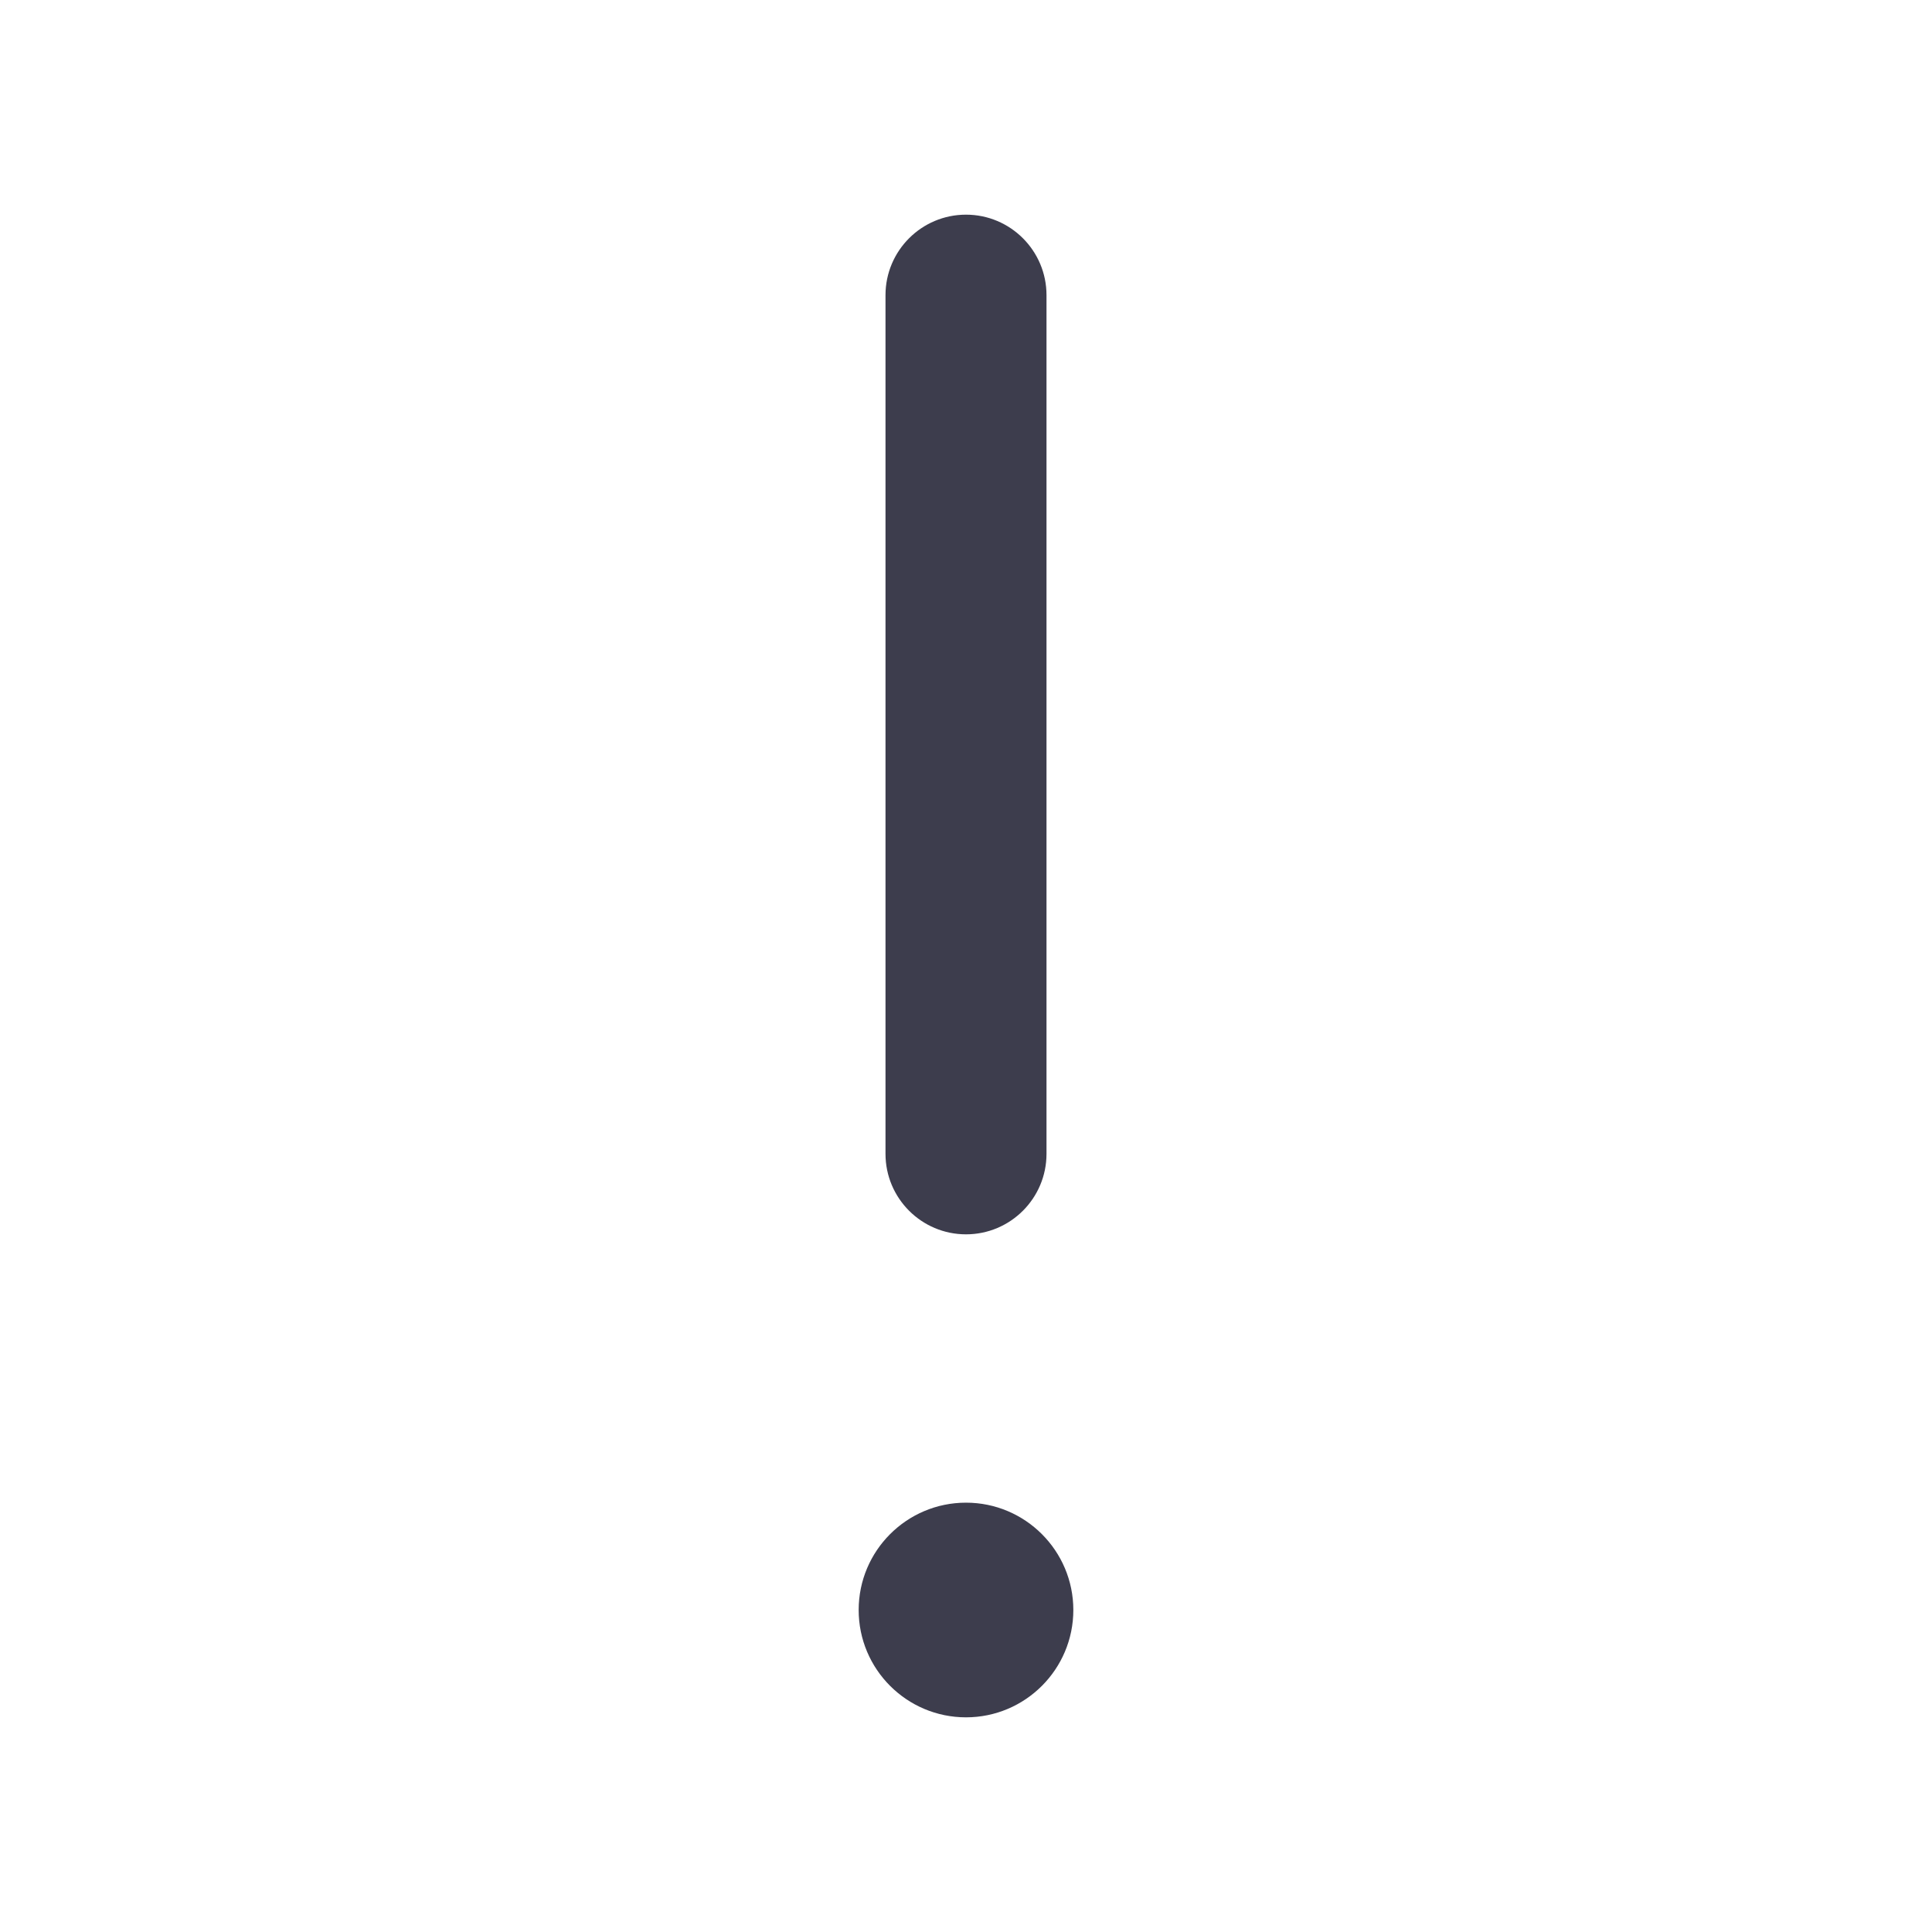 <svg width="18" height="18" viewBox="0 0 18 18" fill="none" xmlns="http://www.w3.org/2000/svg">
<path d="M9 11.5C9.414 11.5 9.75 11.164 9.75 10.75V2.75C9.75 2.336 9.414 2 9 2C8.586 2 8.25 2.336 8.25 2.75V10.75C8.25 11.164 8.586 11.5 9 11.5Z" fill="#3D3D4D"/>
<path d="M9 16C9.552 16 10 15.552 10 15C10 14.448 9.552 14 9 14C8.448 14 8 14.448 8 15C8 15.552 8.448 16 9 16Z" fill="#3D3D4D"/>
</svg>
